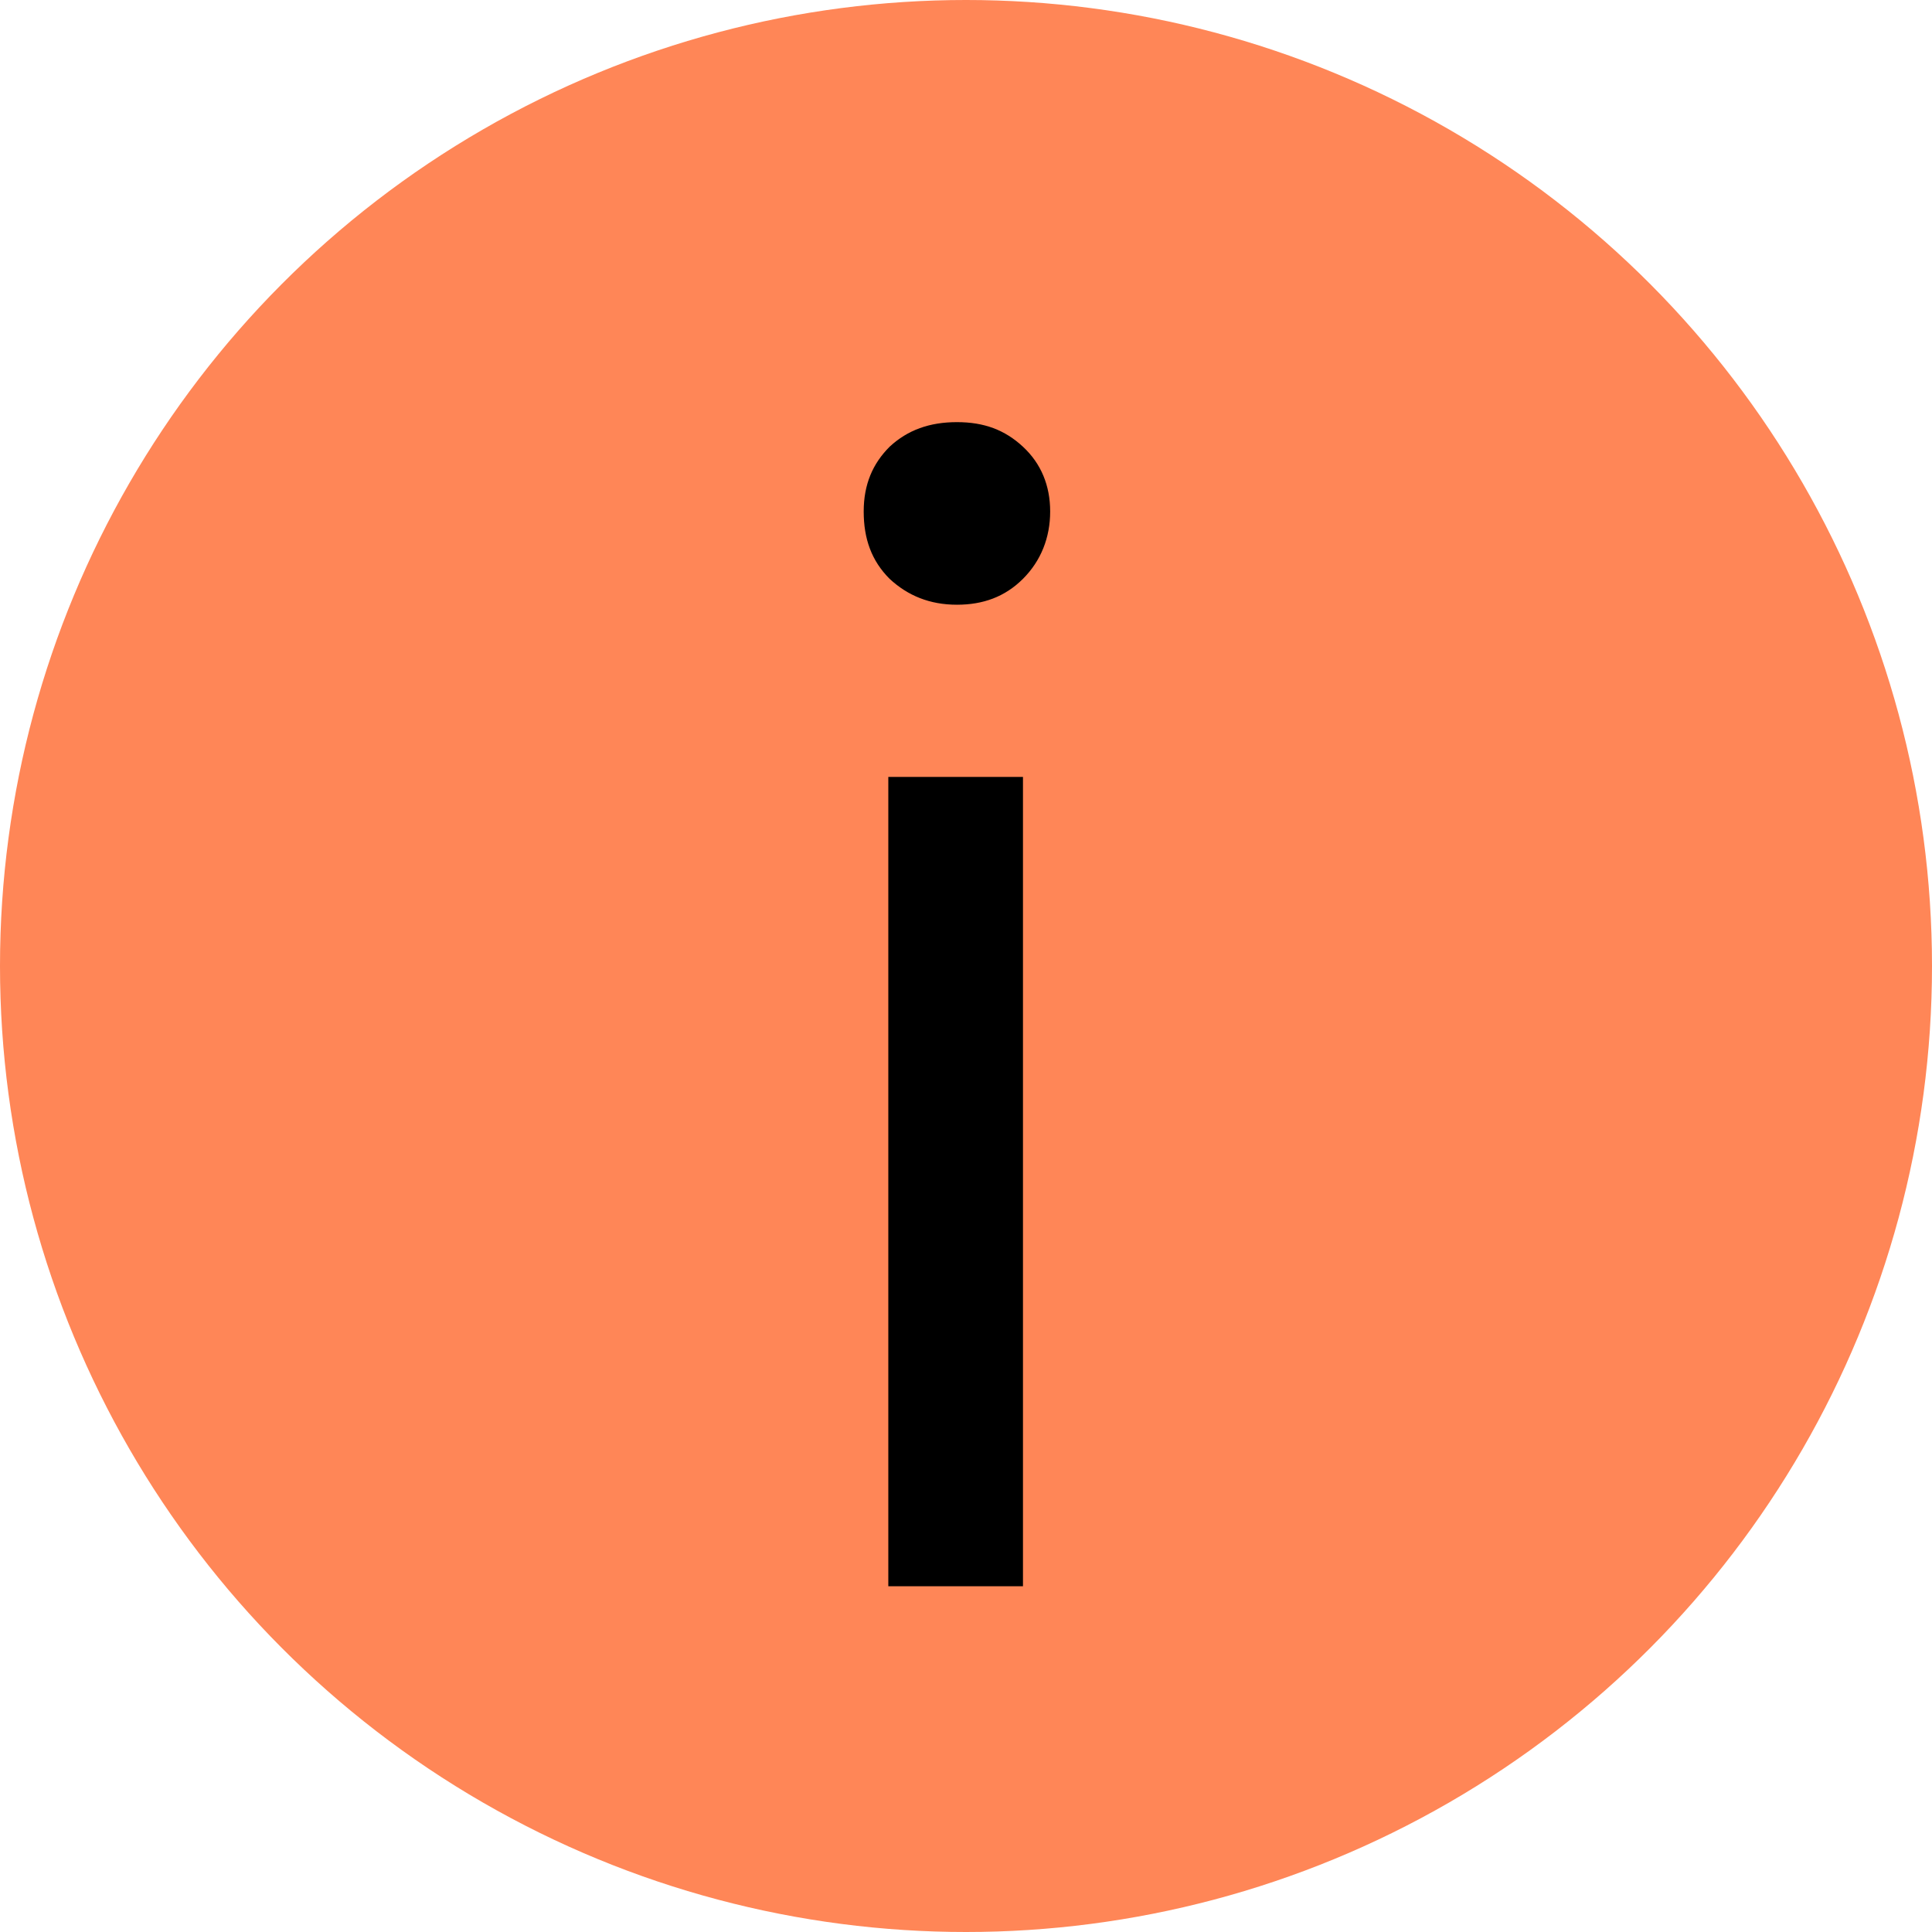 <?xml version="1.0" encoding="UTF-8"?>
<svg id="uuid-bb081e75-9962-484c-95f9-0ebd55e54565" data-name="Layer 2" xmlns="http://www.w3.org/2000/svg" viewBox="0 0 14.92 14.92">
  <g id="uuid-e3e4e5fa-429c-473a-804f-4ce8e3e25c8e" data-name="MENU">
    <g>
      <circle cx="7.46" cy="7.46" r="7.46" style="fill: #ff8657;"/>
      <path d="M7.39,4.67c-.21,0-.38-.07-.52-.2-.14-.14-.2-.31-.2-.52s.07-.37.2-.5c.14-.13.31-.19.52-.19s.37.06.51.19c.14.13.21.3.21.5s-.07.38-.21.52-.31.2-.51.2ZM6.86,12.25v-6.25h1.04v6.25h-1.04Z"/>
    </g>
  </g>
</svg>